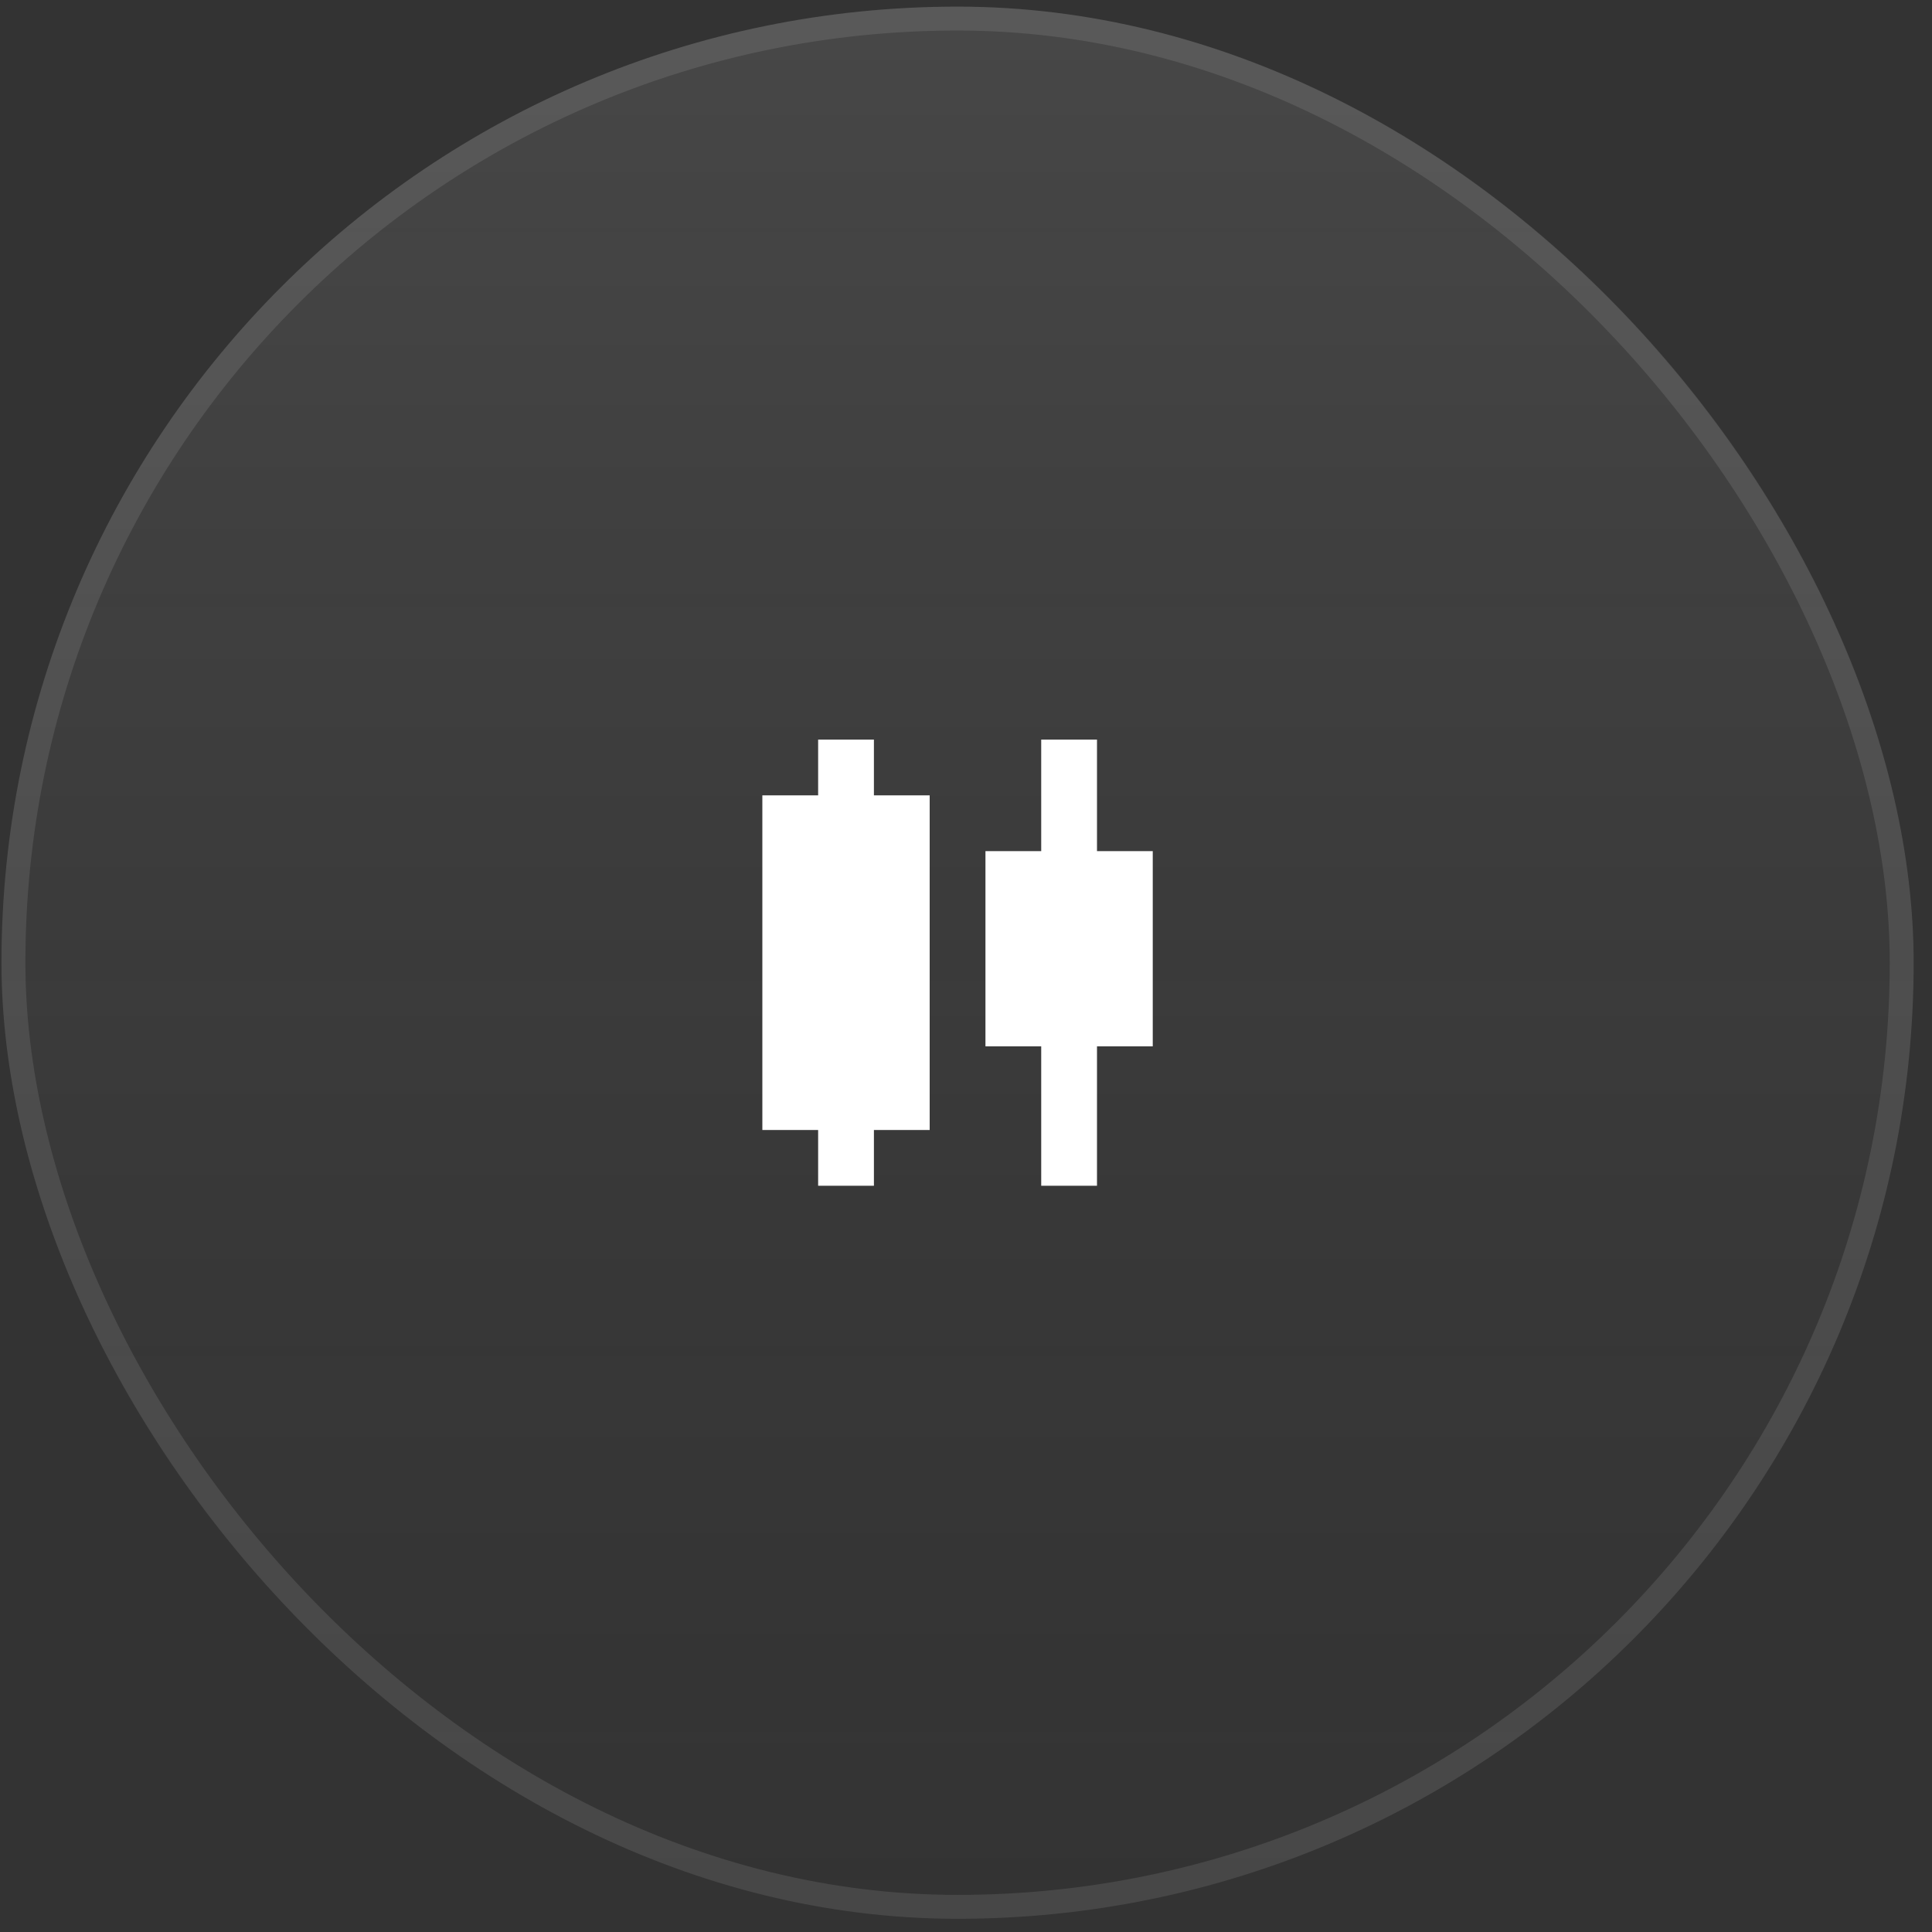 <?xml version="1.0" encoding="UTF-8"?> <svg xmlns="http://www.w3.org/2000/svg" width="86" height="86" viewBox="0 0 86 86" fill="none"><rect x="0" y="0" width="86" height="86" fill="#333333" stroke="none"/><rect x="0.066" y="0.295" width="85.117" height="85.117" rx="42.558" fill="url(#paint0_linear_2442_9061)" fill-opacity="0.1"></rect><rect x="0.598" y="0.827" width="84.053" height="84.053" rx="42.026" stroke="white" stroke-opacity="0.1" stroke-width="1.064"></rect><mask id="mask0_2442_9061" style="mask-type:alpha" maskUnits="userSpaceOnUse" x="27" y="27" width="31" height="31"><rect x="27.729" y="27.957" width="29.791" height="29.791" fill="#D9D9D9"></rect></mask><g mask="url(#mask0_2442_9061)"><path d="M36.418 52.782V50.3H33.935V35.404H36.418V32.922H38.901V35.404H41.383V50.3H38.901V52.782H36.418ZM46.348 52.782V46.576H43.866V37.887H46.348V32.922H48.831V37.887H51.313V46.576H48.831V52.782H46.348Z" fill="white"></path></g><defs><linearGradient id="paint0_linear_2442_9061" x1="42.625" y1="0.295" x2="42.625" y2="85.412" gradientUnits="userSpaceOnUse"><stop stop-color="white"></stop><stop offset="1" stop-color="#999999" stop-opacity="0"></stop></linearGradient></defs></svg> 